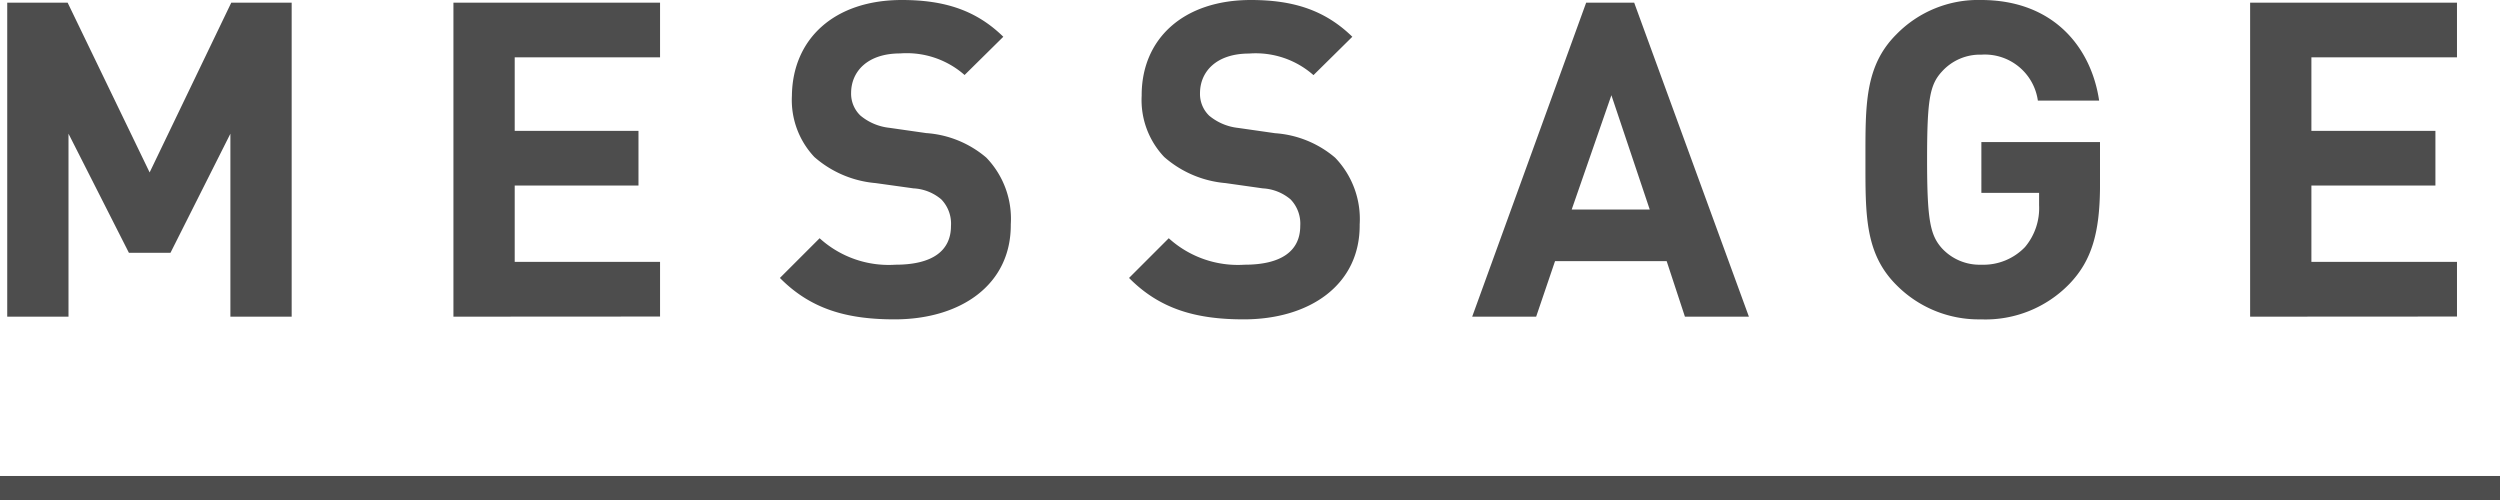<svg xmlns="http://www.w3.org/2000/svg" viewBox="0 0 204 40.84"><defs><style>.cls-1{fill:#4d4d4d;}.cls-2{fill:none;stroke:#4d4d4d;stroke-miterlimit:10;stroke-width:2px;}</style></defs><g id="レイヤー_2" data-name="レイヤー 2"><g id="VOICE"><path class="cls-1" d="M18.8,25.84V10.91l-4.89,9.72H10.52L5.59,10.91V25.84h-5V.22H5.52l6.69,13.85L18.87.22H23.8V25.84Z"/><path class="cls-1" d="M37,25.84V.22H53.86V4.68H42v6H52.1v4.46H42v6.23H53.86v4.46Z"/><path class="cls-1" d="M73,26.06c-3.89,0-6.84-.83-9.36-3.38l3.24-3.24a8.38,8.38,0,0,0,6.19,2.16c3,0,4.53-1.12,4.53-3.17a2.85,2.85,0,0,0-.79-2.16,3.8,3.8,0,0,0-2.27-.9l-3.09-.43a8.7,8.7,0,0,1-5-2.13,6.78,6.78,0,0,1-1.83-5C64.67,3.2,68.05,0,73.59,0c3.53,0,6.09.86,8.28,3L78.71,6.12a7.14,7.14,0,0,0-5.26-1.76c-2.66,0-4,1.47-4,3.24a2.47,2.47,0,0,0,.76,1.83,4.42,4.42,0,0,0,2.37,1l3,.43a8.45,8.45,0,0,1,4.9,2,7.18,7.18,0,0,1,2,5.44C82.52,23.25,78.38,26.06,73,26.06Z"/><path class="cls-1" d="M101.49,26.06c-3.88,0-6.84-.83-9.36-3.38l3.24-3.24a8.39,8.39,0,0,0,6.19,2.16c3,0,4.54-1.12,4.54-3.17a2.85,2.85,0,0,0-.79-2.16,3.82,3.82,0,0,0-2.27-.9L100,14.94a8.7,8.7,0,0,1-5-2.13,6.75,6.75,0,0,1-1.84-5C93.14,3.2,96.53,0,102.07,0c3.53,0,6.08.86,8.28,3l-3.17,3.13a7.12,7.12,0,0,0-5.26-1.76c-2.66,0-4,1.47-4,3.24a2.46,2.46,0,0,0,.75,1.83,4.45,4.45,0,0,0,2.38,1l3,.43a8.45,8.45,0,0,1,4.9,2,7.22,7.22,0,0,1,2,5.44C111,23.25,106.86,26.06,101.49,26.06Z"/><path class="cls-1" d="M137.49,25.84,136,21.31h-9.11l-1.54,4.53h-5.22L129.43.22h3.92l9.36,25.62Zm-6-18.07-3.24,9.33h6.37Z"/><path class="cls-1" d="M168.88,23.15a9.53,9.53,0,0,1-7.23,2.91,9.44,9.44,0,0,1-6.91-2.81c-2.59-2.59-2.52-5.79-2.52-10.22s-.07-7.63,2.52-10.22A9.32,9.32,0,0,1,161.65,0c5.94,0,9,3.89,9.64,8.21h-5a4.37,4.37,0,0,0-4.61-3.75,4.18,4.18,0,0,0-3.21,1.37c-1,1.08-1.22,2.27-1.22,7.2s.25,6.16,1.22,7.24a4.19,4.19,0,0,0,3.21,1.33,4.7,4.7,0,0,0,3.56-1.44,4.93,4.93,0,0,0,1.15-3.42v-1h-4.71V11.59h9.68v3.74C171.33,19,170.68,21.27,168.88,23.15Z"/><path class="cls-1" d="M183.61,25.84V.22h16.88V4.68H188.61v6h10.12v4.46H188.61v6.23h11.88v4.46Z"/><line class="cls-2" y1="39.84" x2="204" y2="39.84"/></g></g></svg>